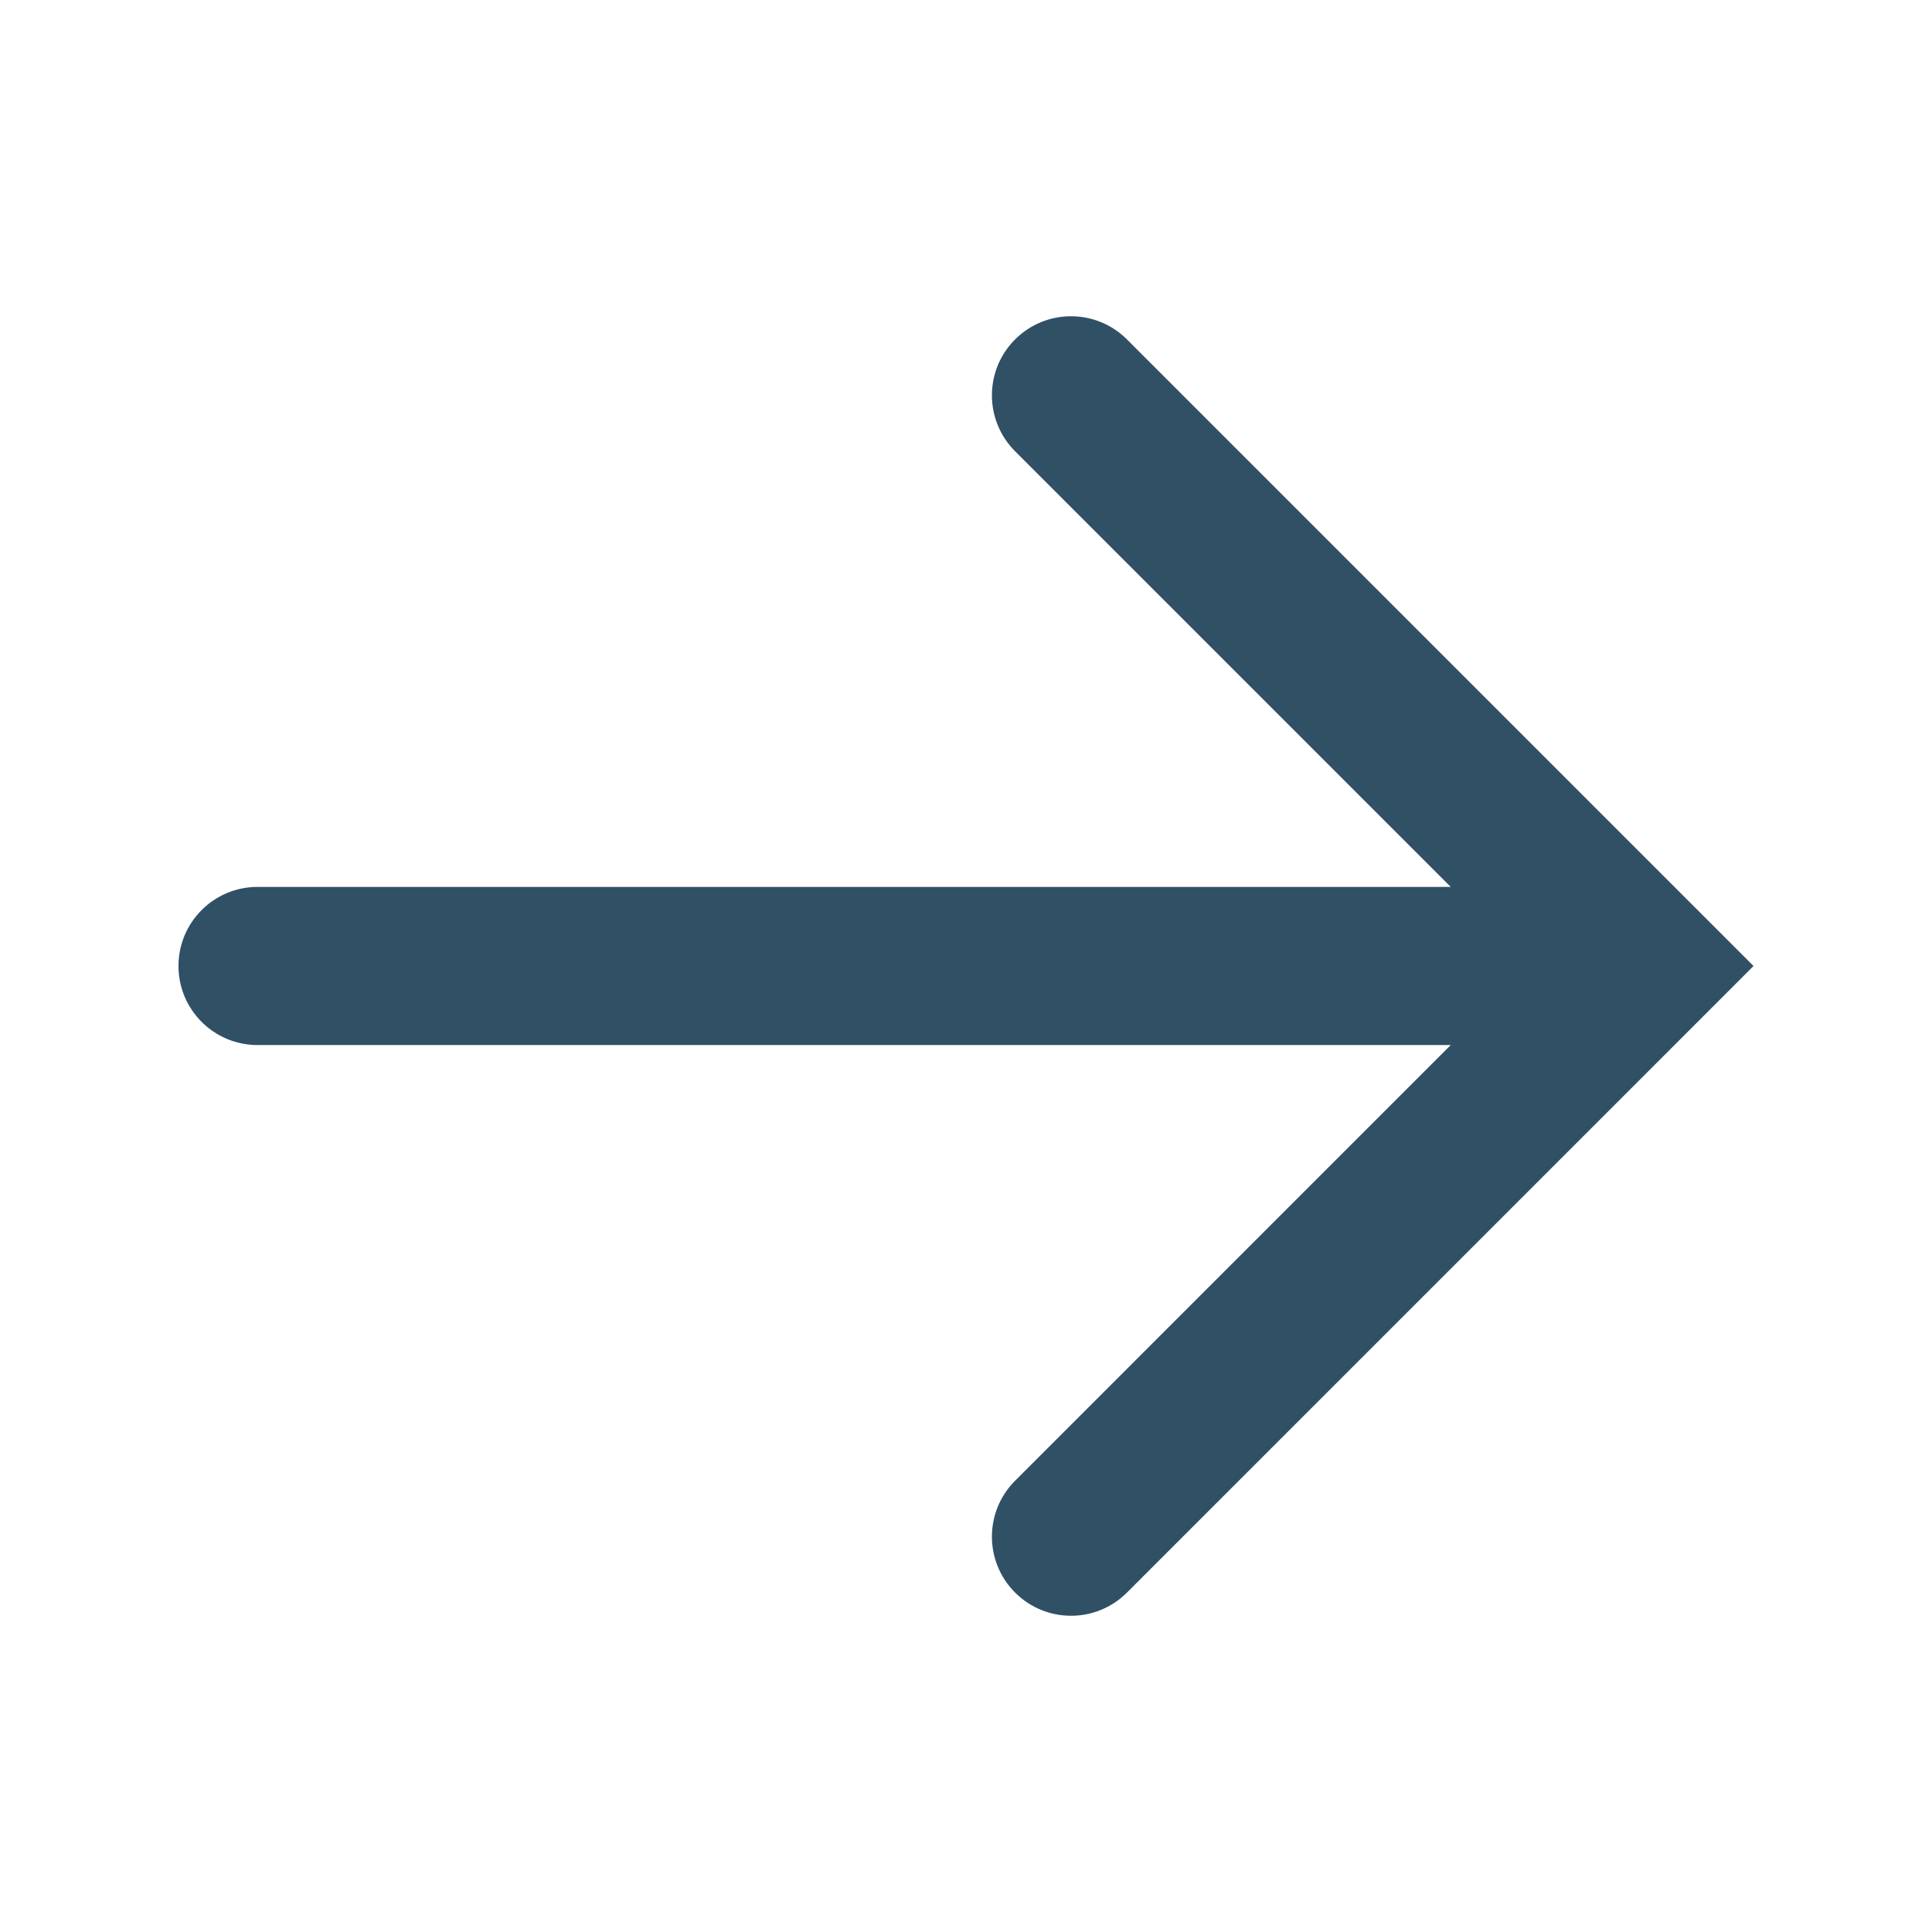 <svg xmlns:x="http://ns.adobe.com/Extensibility/1.0/" xmlns:i="http://ns.adobe.com/AdobeIllustrator/10.0/" xmlns:graph="http://ns.adobe.com/Graphs/1.0/" xmlns="http://www.w3.org/2000/svg" xmlns:xlink="http://www.w3.org/1999/xlink" version="1.1" x="0px" y="0px" viewBox="0 0 100 100" enable-background="new 0 0 100 100" xml:space="preserve" aria-hidden="true" width="100px" height="100px" style="fill:url(#CerosGradient_id9f5dfeee7);"><defs><linearGradient class="cerosgradient" data-cerosgradient="true" id="CerosGradient_id9f5dfeee7" gradientUnits="userSpaceOnUse" x1="50%" y1="100%" x2="50%" y2="0%"><stop offset="0%" stop-color="#305066"/><stop offset="100%" stop-color="#305066"/></linearGradient><linearGradient/></defs><switch><g i:extraneous="self"><path fill="#000000" d="M87.869,47.107c-0.001-0.001-0.002-0.002-0.003-0.003L58.33,17.568c-1.598-1.598-4.191-1.598-5.789,0    c-1.599,1.598-1.599,4.191,0,5.789l22.549,22.549H13.331c-2.261,0-4.093,1.833-4.093,4.093s1.833,4.093,4.093,4.093h61.759    L52.541,76.643c-1.599,1.598-1.599,4.191,0,5.789c0.799,0.799,1.847,1.199,2.895,1.199c1.048,0,2.095-0.4,2.895-1.199    l29.536-29.536c0.001-0.001,0.002-0.002,0.003-0.003L90.762,50L87.869,47.107z" style="fill:url(#CerosGradient_id9f5dfeee7);"/></g></switch></svg>